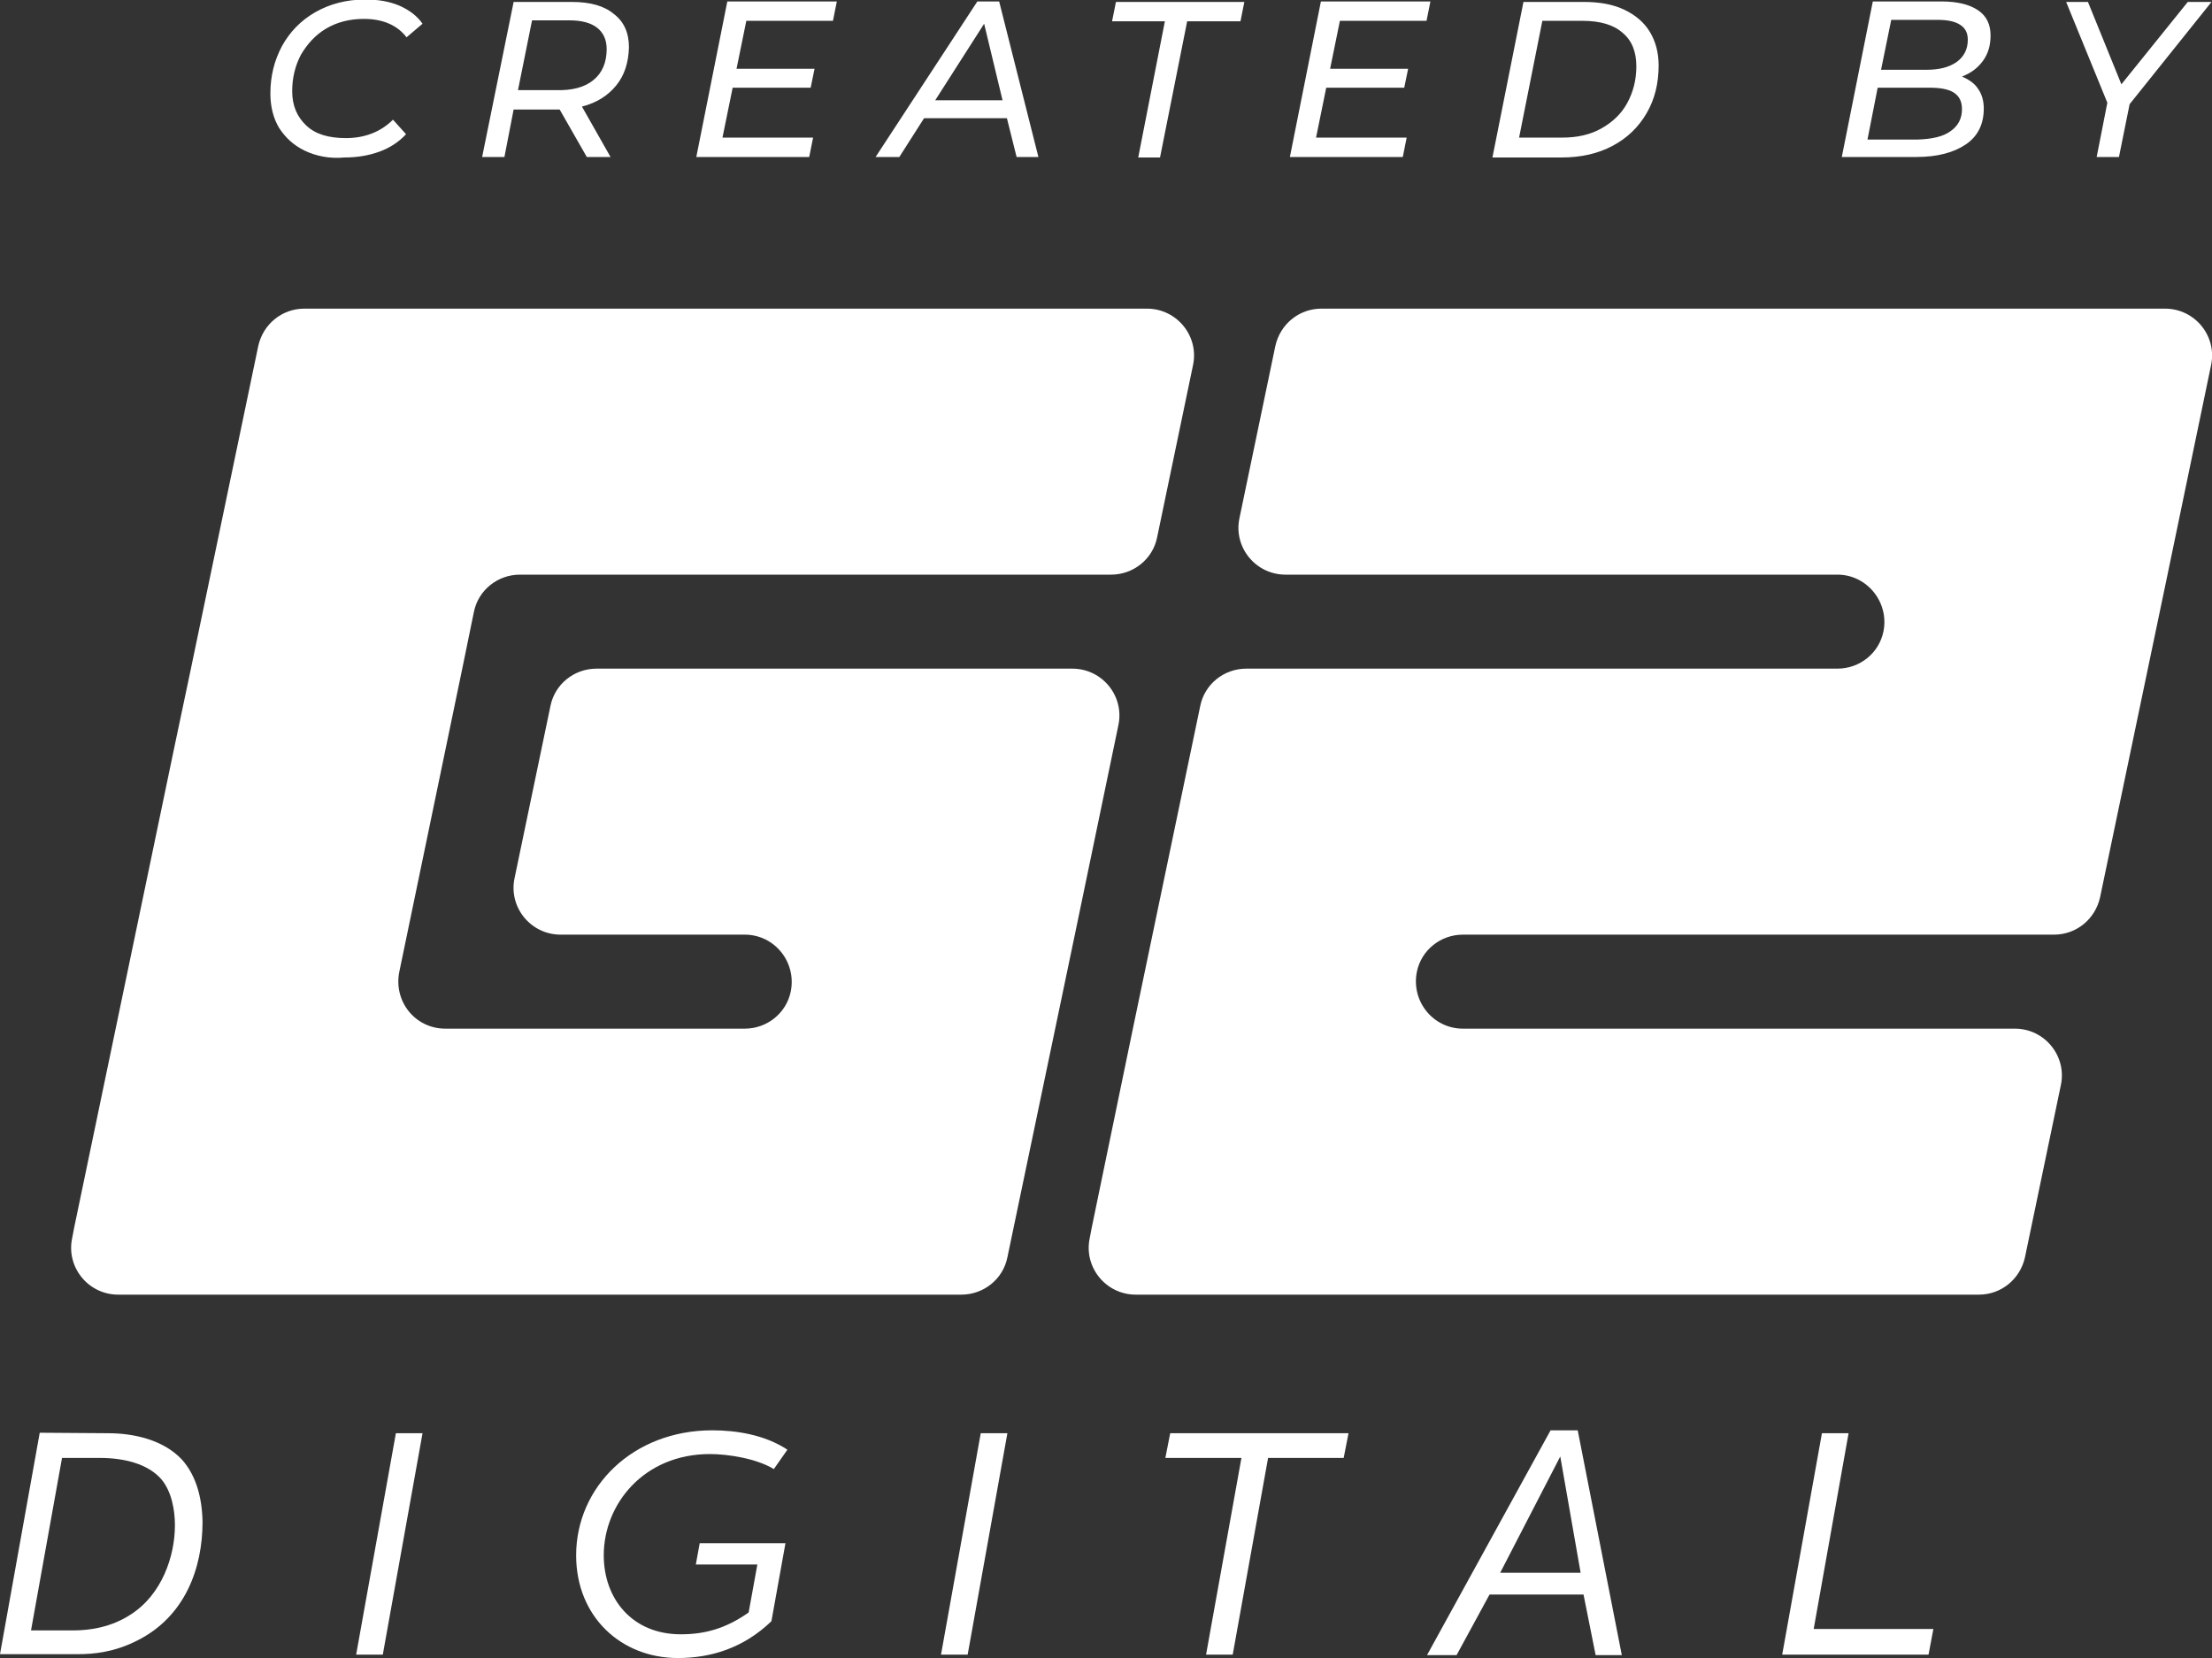 <svg xmlns="http://www.w3.org/2000/svg" xml:space="preserve" id="Camada_1" x="0" y="0" version="1.1" viewBox="0 0 456.5 342.2"><rect x="0" y="0" width="456.5" height="342.2" fill="#333333" stroke="none"/><style>.st0{fill:#fff}</style><g id="XMLID_126_"><path id="XMLID_140_" d="M22.3 295.8c5.4 0 11.5 1.4 15.3 5.5 2.9 3.3 4.1 7.8 4.2 12.8 0 9.4-3.5 19.5-13.5 24.5-4.7 2.4-9 2.8-12.1 2.8H0l8.2-45.7zM6.4 336.5h8.7c3.3 0 7.8-.6 11.9-3.3 6.4-4.1 9.1-12 9.1-18.4 0-3.2-.7-7-2.8-9.5-2.8-3.2-7.7-4.4-12.7-4.4h-7.8z" class="st0"/><path id="XMLID_138_" d="M87.2 295.8 79 341.5h-5.5l8.2-45.7z" class="st0"/><path id="XMLID_136_" d="m162.5 299.2-2.8 4c-3.6-2.2-9.5-3.1-13.2-3.1-13.6 0-21.9 10.3-21.9 20.9 0 8.9 5.8 16.3 15.9 16.3 5 0 9.3-1.2 14-4.5l1.8-9.9h-12.7l.8-4.4h17.7l-2.9 16.1c-5.8 5.6-12.6 7.6-19.3 7.6-11.7 0-21-8.5-21-21.2 0-14.1 11.7-25.8 28.1-25.8 4.9 0 10.8.9 15.5 4" class="st0"/><path id="XMLID_134_" d="m207.9 295.8-8.2 45.7h-5.5l8.2-45.7z" class="st0"/><path id="XMLID_132_" d="m278.3 295.8-1 5.1h-15.6l-7.3 40.6h-5.5l7.3-40.6h-15.7l1-5.1z" class="st0"/><path id="XMLID_129_" d="m325.6 295.2 9.1 46.4h-5.4l-2.5-12.5h-19.4l-6.8 12.5h-6.1l25.5-46.4zm-16 29.4h16.6l-4.2-24z" class="st0"/><path id="XMLID_127_" d="m381.5 295.8-7.2 40.4H399l-1 5.3h-30.2l8.2-45.7z" class="st0"/></g><g id="XMLID_44_"><path id="XMLID_19_" d="m447.3 118.7 9-43.3c1.3-6-3.3-11.7-9.5-11.7H272.7c-4.6 0-8.5 3.2-9.5 7.7l-7.4 35.5c-1.3 6 3.3 11.7 9.5 11.7h113.9c6.1 0 10.7 5.7 9.5 11.7-.9 4.5-4.9 7.7-9.5 7.7h-122c-4.6 0-8.6 3.2-9.5 7.7l-13.9 66.6-6.6 31.9-1.9 9.2-.4 2.1c-1.3 6 3.3 11.7 9.5 11.7h174c4.6 0 8.5-3.2 9.5-7.7l7.4-35.5c1.3-6-3.3-11.7-9.5-11.7H301.9c-6.1 0-10.7-5.6-9.5-11.7.9-4.5 4.9-7.7 9.5-7.7h122c4.6 0 8.5-3.2 9.5-7.7l3.2-15.3z" class="st0"/><path id="XMLID_18_" d="m221.8 193 9-43.3c1.3-6-3.3-11.7-9.5-11.7h-98.2c-4.6 0-8.6 3.2-9.5 7.7l-7.4 35.5c-1.3 6 3.3 11.7 9.5 11.7h38c6.1 0 10.7 5.6 9.5 11.7-.9 4.5-4.9 7.7-9.5 7.7H91.9c-6.2 0-10.7-5.6-9.5-11.7l1.6-7.7L95.4 138l2.4-11.7c.9-4.5 4.9-7.7 9.5-7.7h122c4.6 0 8.6-3.2 9.5-7.7l7.4-35.5c1.3-6-3.3-11.7-9.5-11.7H62.8c-4.6 0-8.5 3.2-9.5 7.7L39.4 138l-3.5 16.6-20.6 98.8-.4 2.1c-1.3 6 3.3 11.7 9.5 11.7h174c4.6 0 8.6-3.2 9.5-7.7l3.2-15.3z" class="st0"/></g><path d="M62.9 31.1c-2.3-1.1-4-2.7-5.3-4.7-1.2-2-1.8-4.4-1.8-7.1 0-3.6.8-6.8 2.4-9.8 1.6-2.9 3.9-5.3 6.9-7S71.5-.1 75.4-.1c2.7 0 5 .4 7.1 1.3 2 .9 3.6 2.1 4.7 3.7l-3.3 2.8C82 5.2 79 3.9 75.1 3.9c-3 0-5.6.7-7.8 2s-3.9 3.2-5.2 5.4q-1.8 3.45-1.8 7.5c0 3 1 5.3 2.9 7.1s4.6 2.6 8.2 2.6c3.9 0 7.2-1.3 9.7-3.8l2.7 3c-1.5 1.6-3.3 2.8-5.5 3.6q-3.3 1.2-7.2 1.2c-3.1.3-5.9-.3-8.2-1.4M127.2 17.6c-1.7 2.1-4 3.6-7.1 4.4l5.9 10.4h-4.9l-5.6-9.8H106l-1.9 9.8h-4.6l6.5-32h12c3.8 0 6.7.8 8.7 2.5 2.1 1.6 3.1 3.9 3.1 6.9-.1 3.1-.9 5.7-2.6 7.8m-4.7-1.1c1.8-1.5 2.7-3.6 2.7-6.4 0-1.9-.7-3.4-2-4.4q-1.95-1.5-5.7-1.5h-7.7l-2.9 14.4h7.9c3.3.1 5.9-.6 7.7-2.1M154 4.4l-2 9.8h16.1l-.8 3.9h-16.1l-2.1 10.3h18.7l-.8 4h-23.3L150.1.3h22.6l-.8 4H154zM207.8 24.4h-17.1l-5.1 8h-4.9l21-32.1h4.5l8.1 32.1h-4.5zm-.9-3.7-3.8-15.8L193 20.7zM240.4 4.4h-10.9l.8-4h26.5l-.8 4h-11l-5.6 28.1h-4.5zM276.5 4.4l-2 9.8h16.1l-.8 3.9h-16.1l-2.1 10.3h18.7l-.8 4h-23.3L272.6.3h22.6l-.8 4h-17.9zM314.4.4h12.5c3.2 0 6 .5 8.3 1.6s4.1 2.6 5.3 4.6q1.8 3 1.8 6.9c0 3.7-.8 7-2.5 9.9s-4 5.1-7 6.7q-4.5 2.4-10.5 2.4H308zm8 28c3.1 0 5.8-.6 8.1-1.9s4.1-3 5.3-5.2 1.9-4.7 1.9-7.6c0-3-.9-5.3-2.8-6.9-1.9-1.7-4.7-2.5-8.3-2.5h-8.3l-4.8 24.1zM408.2 18.3c.8 1.1 1.2 2.5 1.2 4.1 0 3.2-1.2 5.7-3.7 7.4s-5.9 2.6-10.2 2.6h-15.4L386.5.3h14.2q4.8 0 7.5 1.8c1.8 1.2 2.6 3 2.6 5.2 0 2.1-.5 3.8-1.6 5.3s-2.5 2.5-4.3 3.2c1.4.6 2.6 1.4 3.3 2.5m-5.7 8.8c1.6-1.1 2.4-2.6 2.4-4.6 0-1.6-.6-2.7-1.7-3.4s-2.8-1-5-1h-10.7l-2.1 10.7h10.4c2.9-.1 5.2-.6 6.7-1.7m-12.2-23-2.1 10.3h9.4c2.6 0 4.6-.5 6.2-1.6 1.5-1.1 2.3-2.6 2.3-4.6 0-1.4-.5-2.4-1.6-3.1s-2.6-1-4.7-1zM439.5 21.5l-2.2 10.9h-4.6l2.2-11.2L426.4.4h4.5l6.9 17 13.7-17h4.9z" class="st0"/></svg>